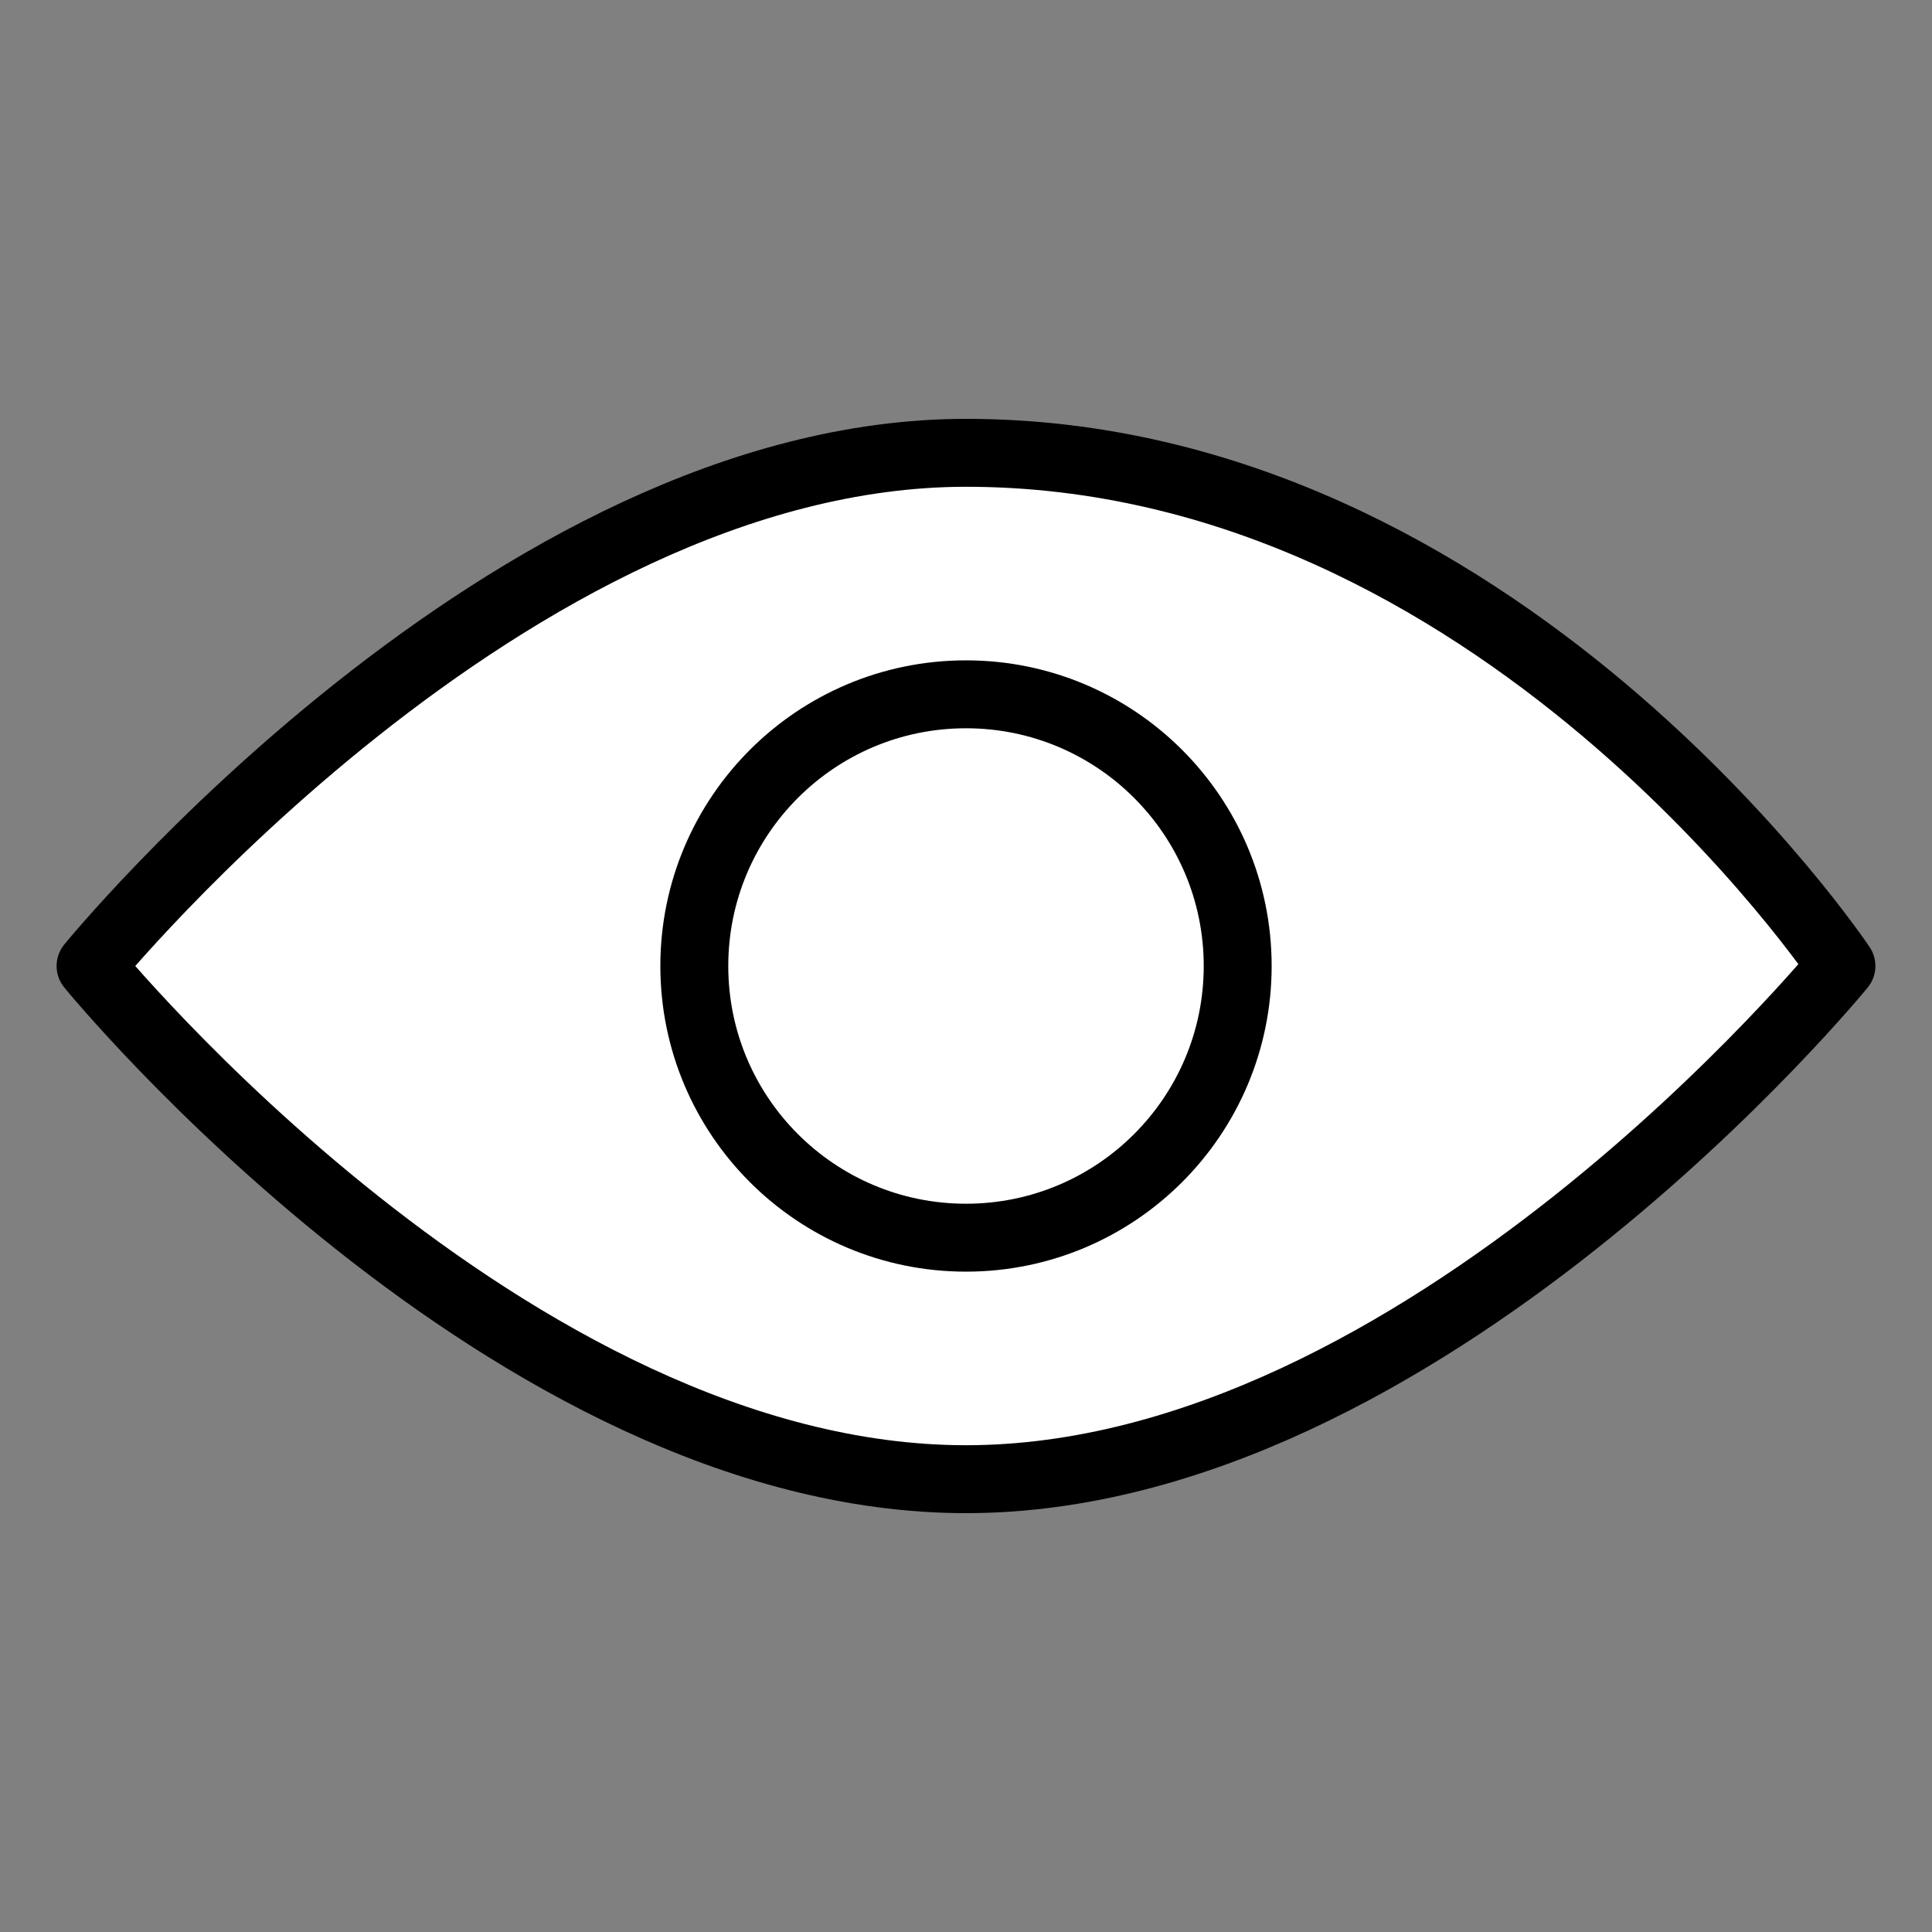 <?xml version="1.0" encoding="UTF-8"?><svg id="Ebene_1" xmlns="http://www.w3.org/2000/svg" viewBox="0 0 128 128"><rect x="0" y="0" width="128" height="128" fill="#808080" stroke="none"/><defs><style>.cls-1{fill:#fff;}.cls-1,.cls-2{stroke:#000;stroke-linecap:round;stroke-linejoin:round;stroke-width:4.5px;}.cls-2{fill:none;}</style></defs><path class="cls-1" d="M122,64s-27.74,34-58,34S6,64,6,64c0,0,27.74-34,58-34,35.3,0,58,34,58,34Z"/><circle class="cls-2" cx="64" cy="64" r="18"/></svg>